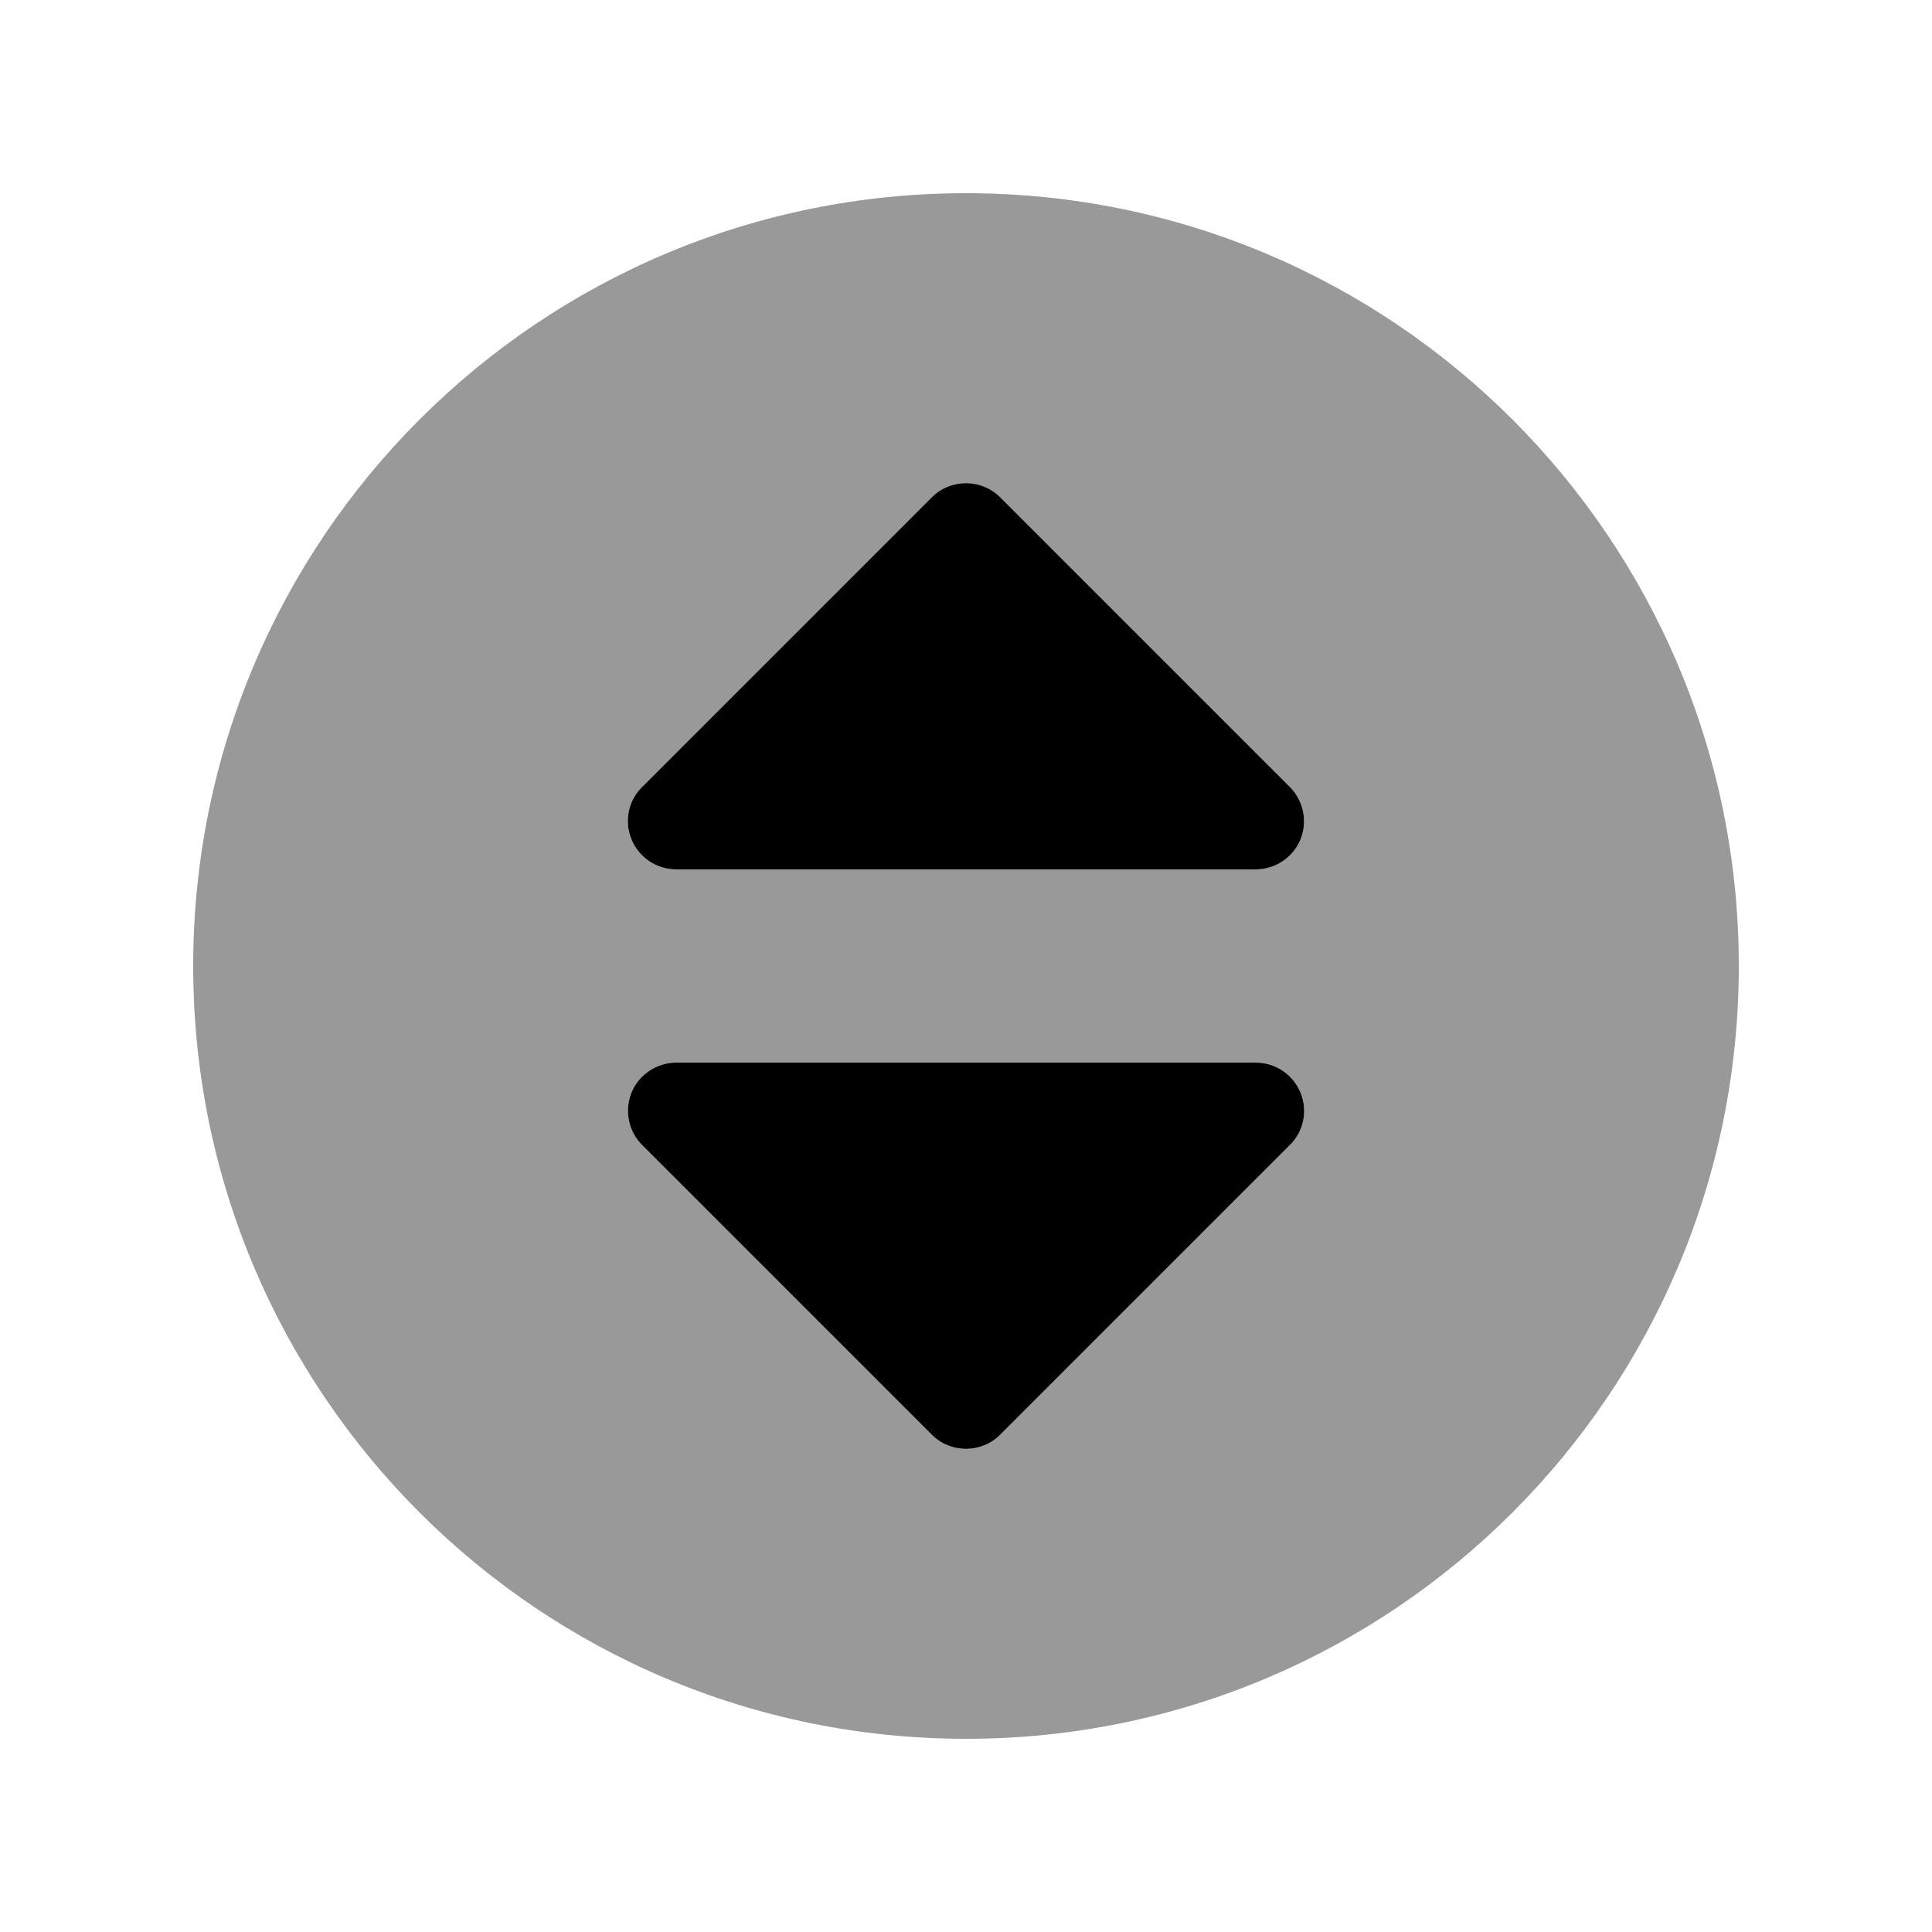 <svg xmlns="http://www.w3.org/2000/svg" viewBox="0 0 640 640"><!--! Font Awesome Pro 7.1.0 by @fontawesome - https://fontawesome.com License - https://fontawesome.com/license (Commercial License) Copyright 2025 Fonticons, Inc. --><path opacity=".4" fill="currentColor" d="M64 320C64 461.4 178.6 576 320 576C461.4 576 576 461.4 576 320C576 178.6 461.4 64 320 64C178.6 64 64 178.6 64 320zM209.2 278.1C206.7 272.1 208.1 265.2 212.7 260.7L308.7 164.7C314.9 158.5 325.1 158.5 331.3 164.7L427.3 260.7C431.9 265.3 433.2 272.2 430.8 278.1C428.4 284 422.5 288 416 288L224 288C217.5 288 211.7 284.1 209.2 278.1zM209.2 361.9C211.7 355.9 217.5 352 224 352L416 352C422.5 352 428.3 355.9 430.8 361.9C433.3 367.9 431.9 374.8 427.3 379.3L331.3 475.3C325.1 481.5 314.9 481.5 308.7 475.3L212.7 379.3C208.1 374.7 206.8 367.8 209.2 361.9z"/><path fill="currentColor" d="M308.7 164.7C314.9 158.5 325.1 158.5 331.3 164.7L427.3 260.7C431.9 265.3 433.2 272.2 430.8 278.1C428.4 284 422.5 288 416 288L224 288C217.5 288 211.7 284.1 209.2 278.1C206.7 272.1 208.1 265.2 212.7 260.7L308.7 164.7zM308.7 475.3L212.7 379.3C208.1 374.7 206.8 367.8 209.2 361.9C211.6 356 217.5 352 224 352L416 352C422.5 352 428.3 355.9 430.8 361.9C433.3 367.9 431.9 374.8 427.3 379.3L331.3 475.3C325.1 481.5 314.9 481.5 308.7 475.3z"/></svg>